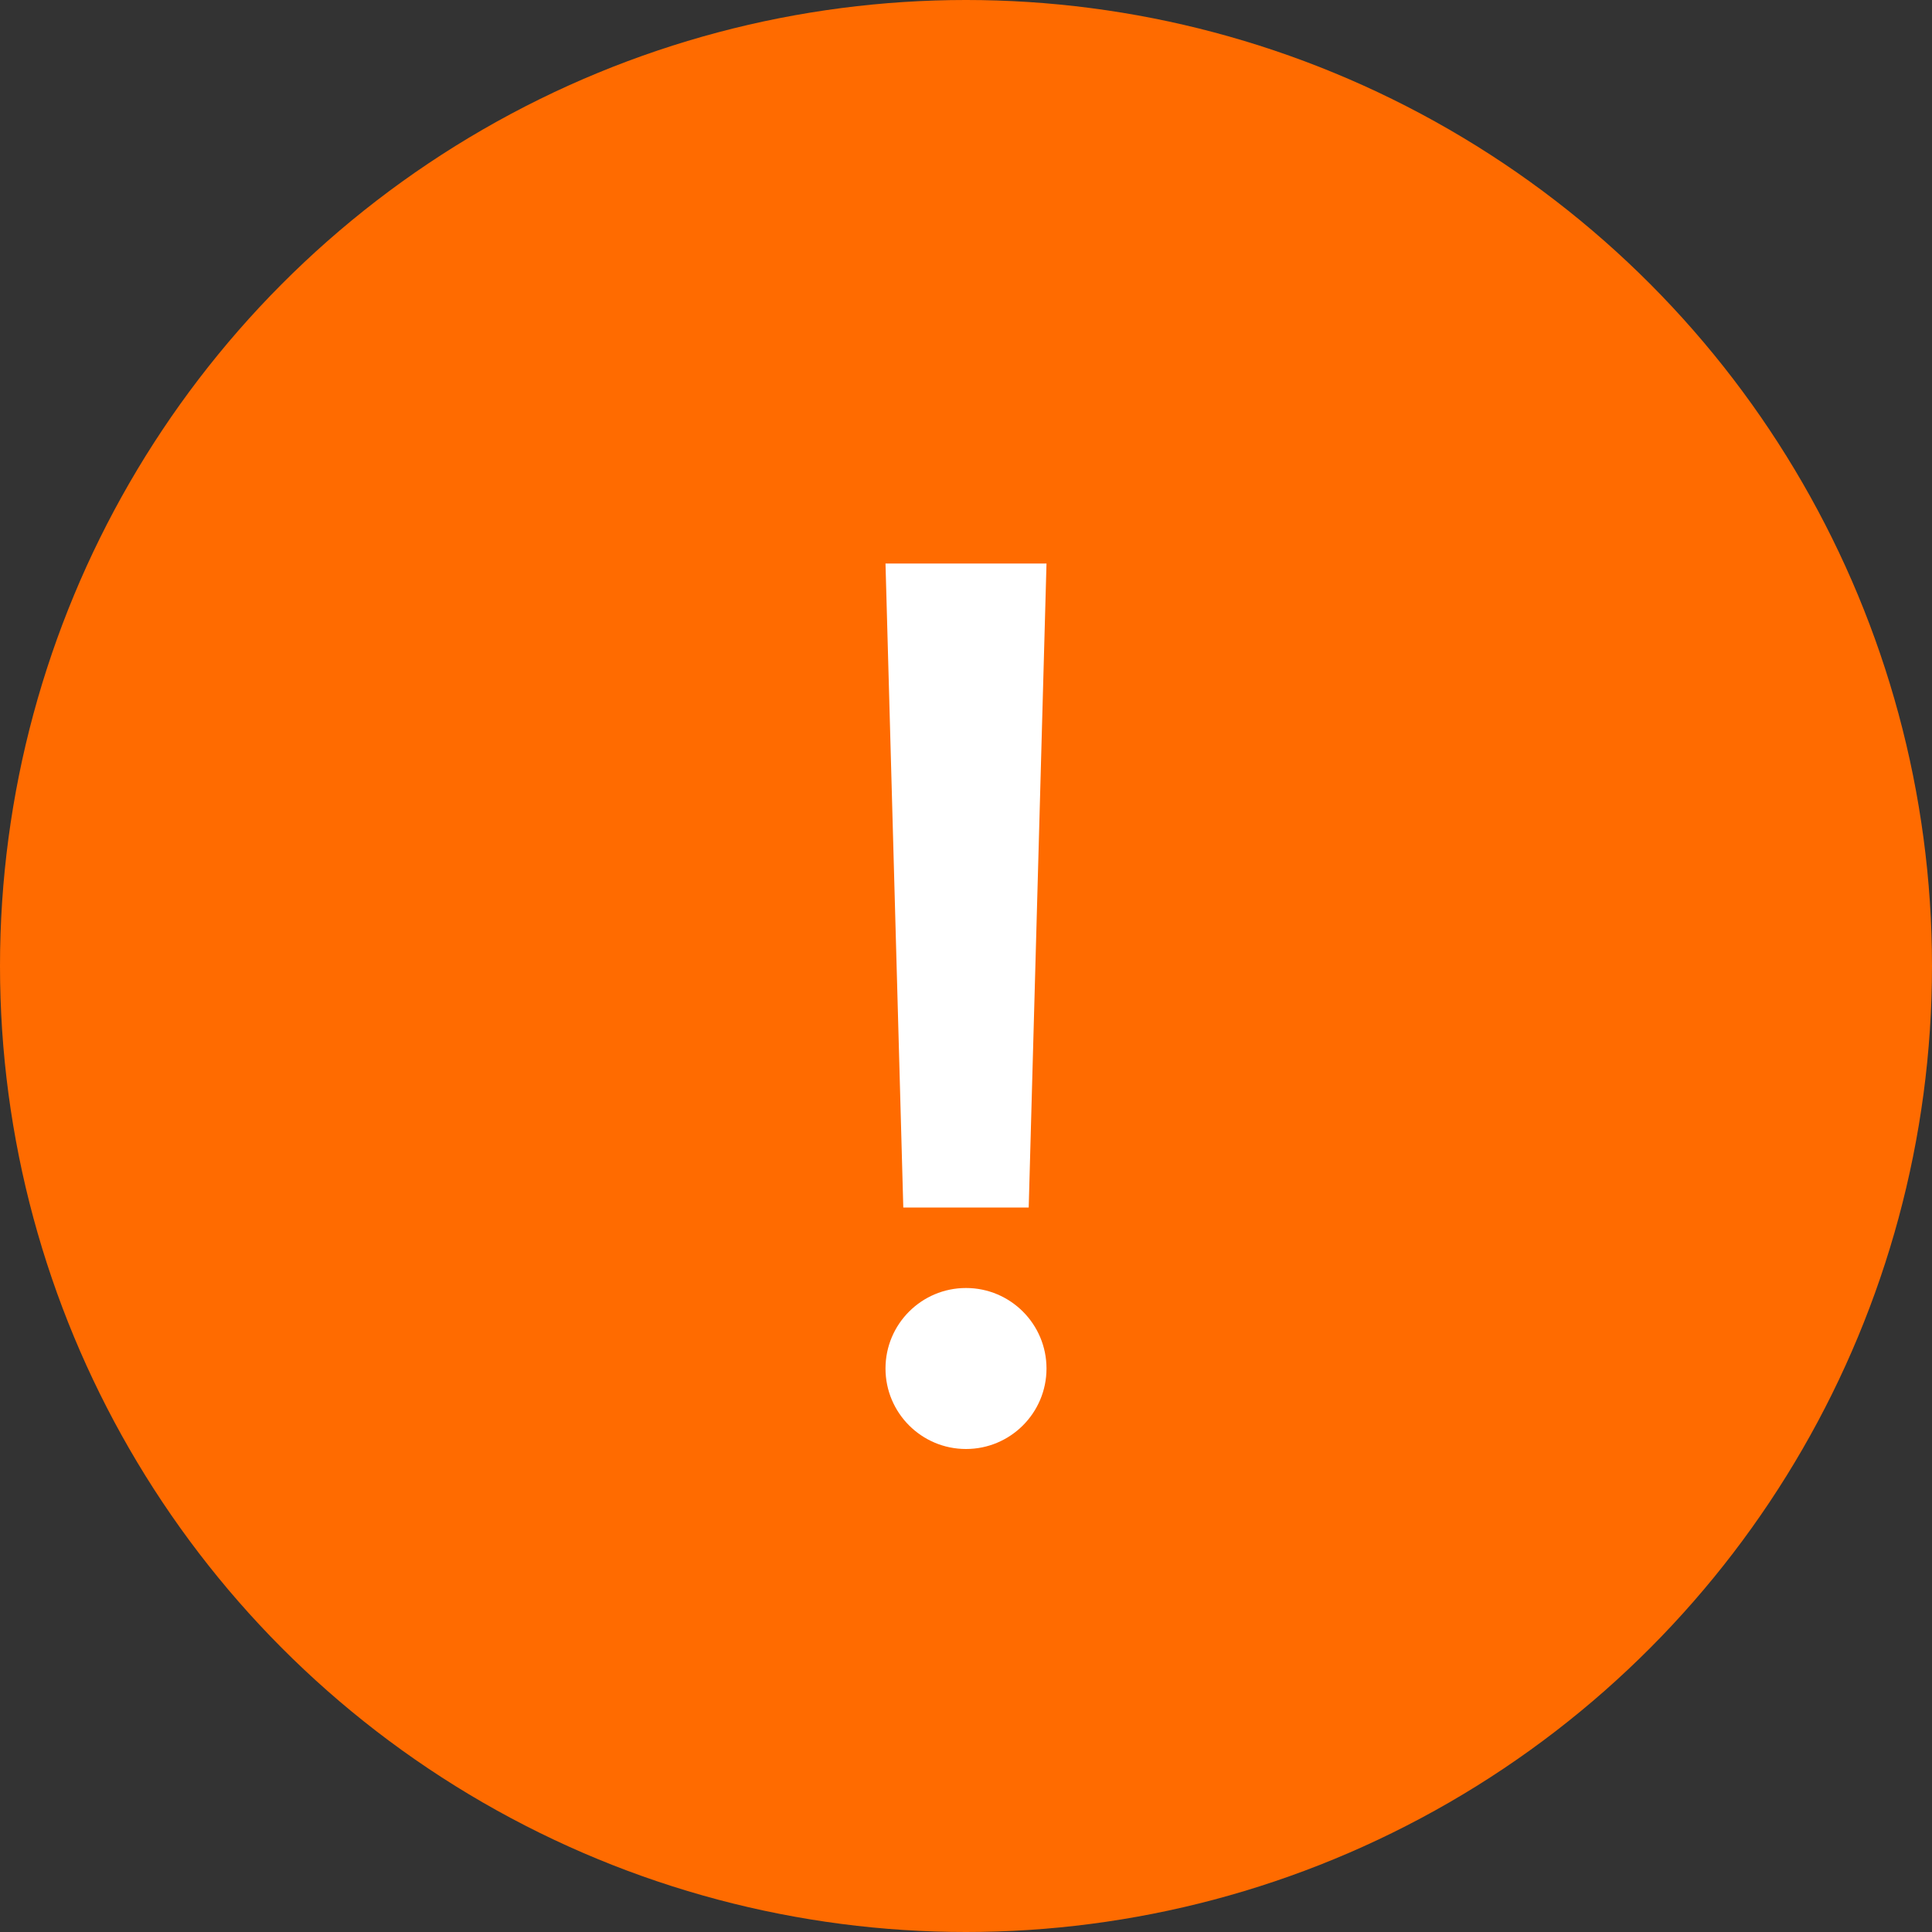 <svg data-v-facb393a="" data-v-41628f61="" width="24" height="24" viewBox="0 0 24 24" fill="none"
	xmlns="http://www.w3.org/2000/svg" class="order-alert__icon">
	<rect x="0" y="0" width="24" height="24" fill="#333333" stroke="none"/>
	<circle data-v-facb393a="" cx="12" cy="12" r="12" fill="#FF6B00"></circle>
	<path data-v-facb393a="" d="M12.779 15H11.221L11 7H13L12.779 15Z" fill="white"></path>
	<path data-v-facb393a=""
		d="M13 17C13 17.552 12.552 18 12 18C11.448 18 11 17.552 11 17C11 16.448 11.448 16 12 16C12.552 16 13 16.448 13 17Z"
		fill="white"></path>
</svg>